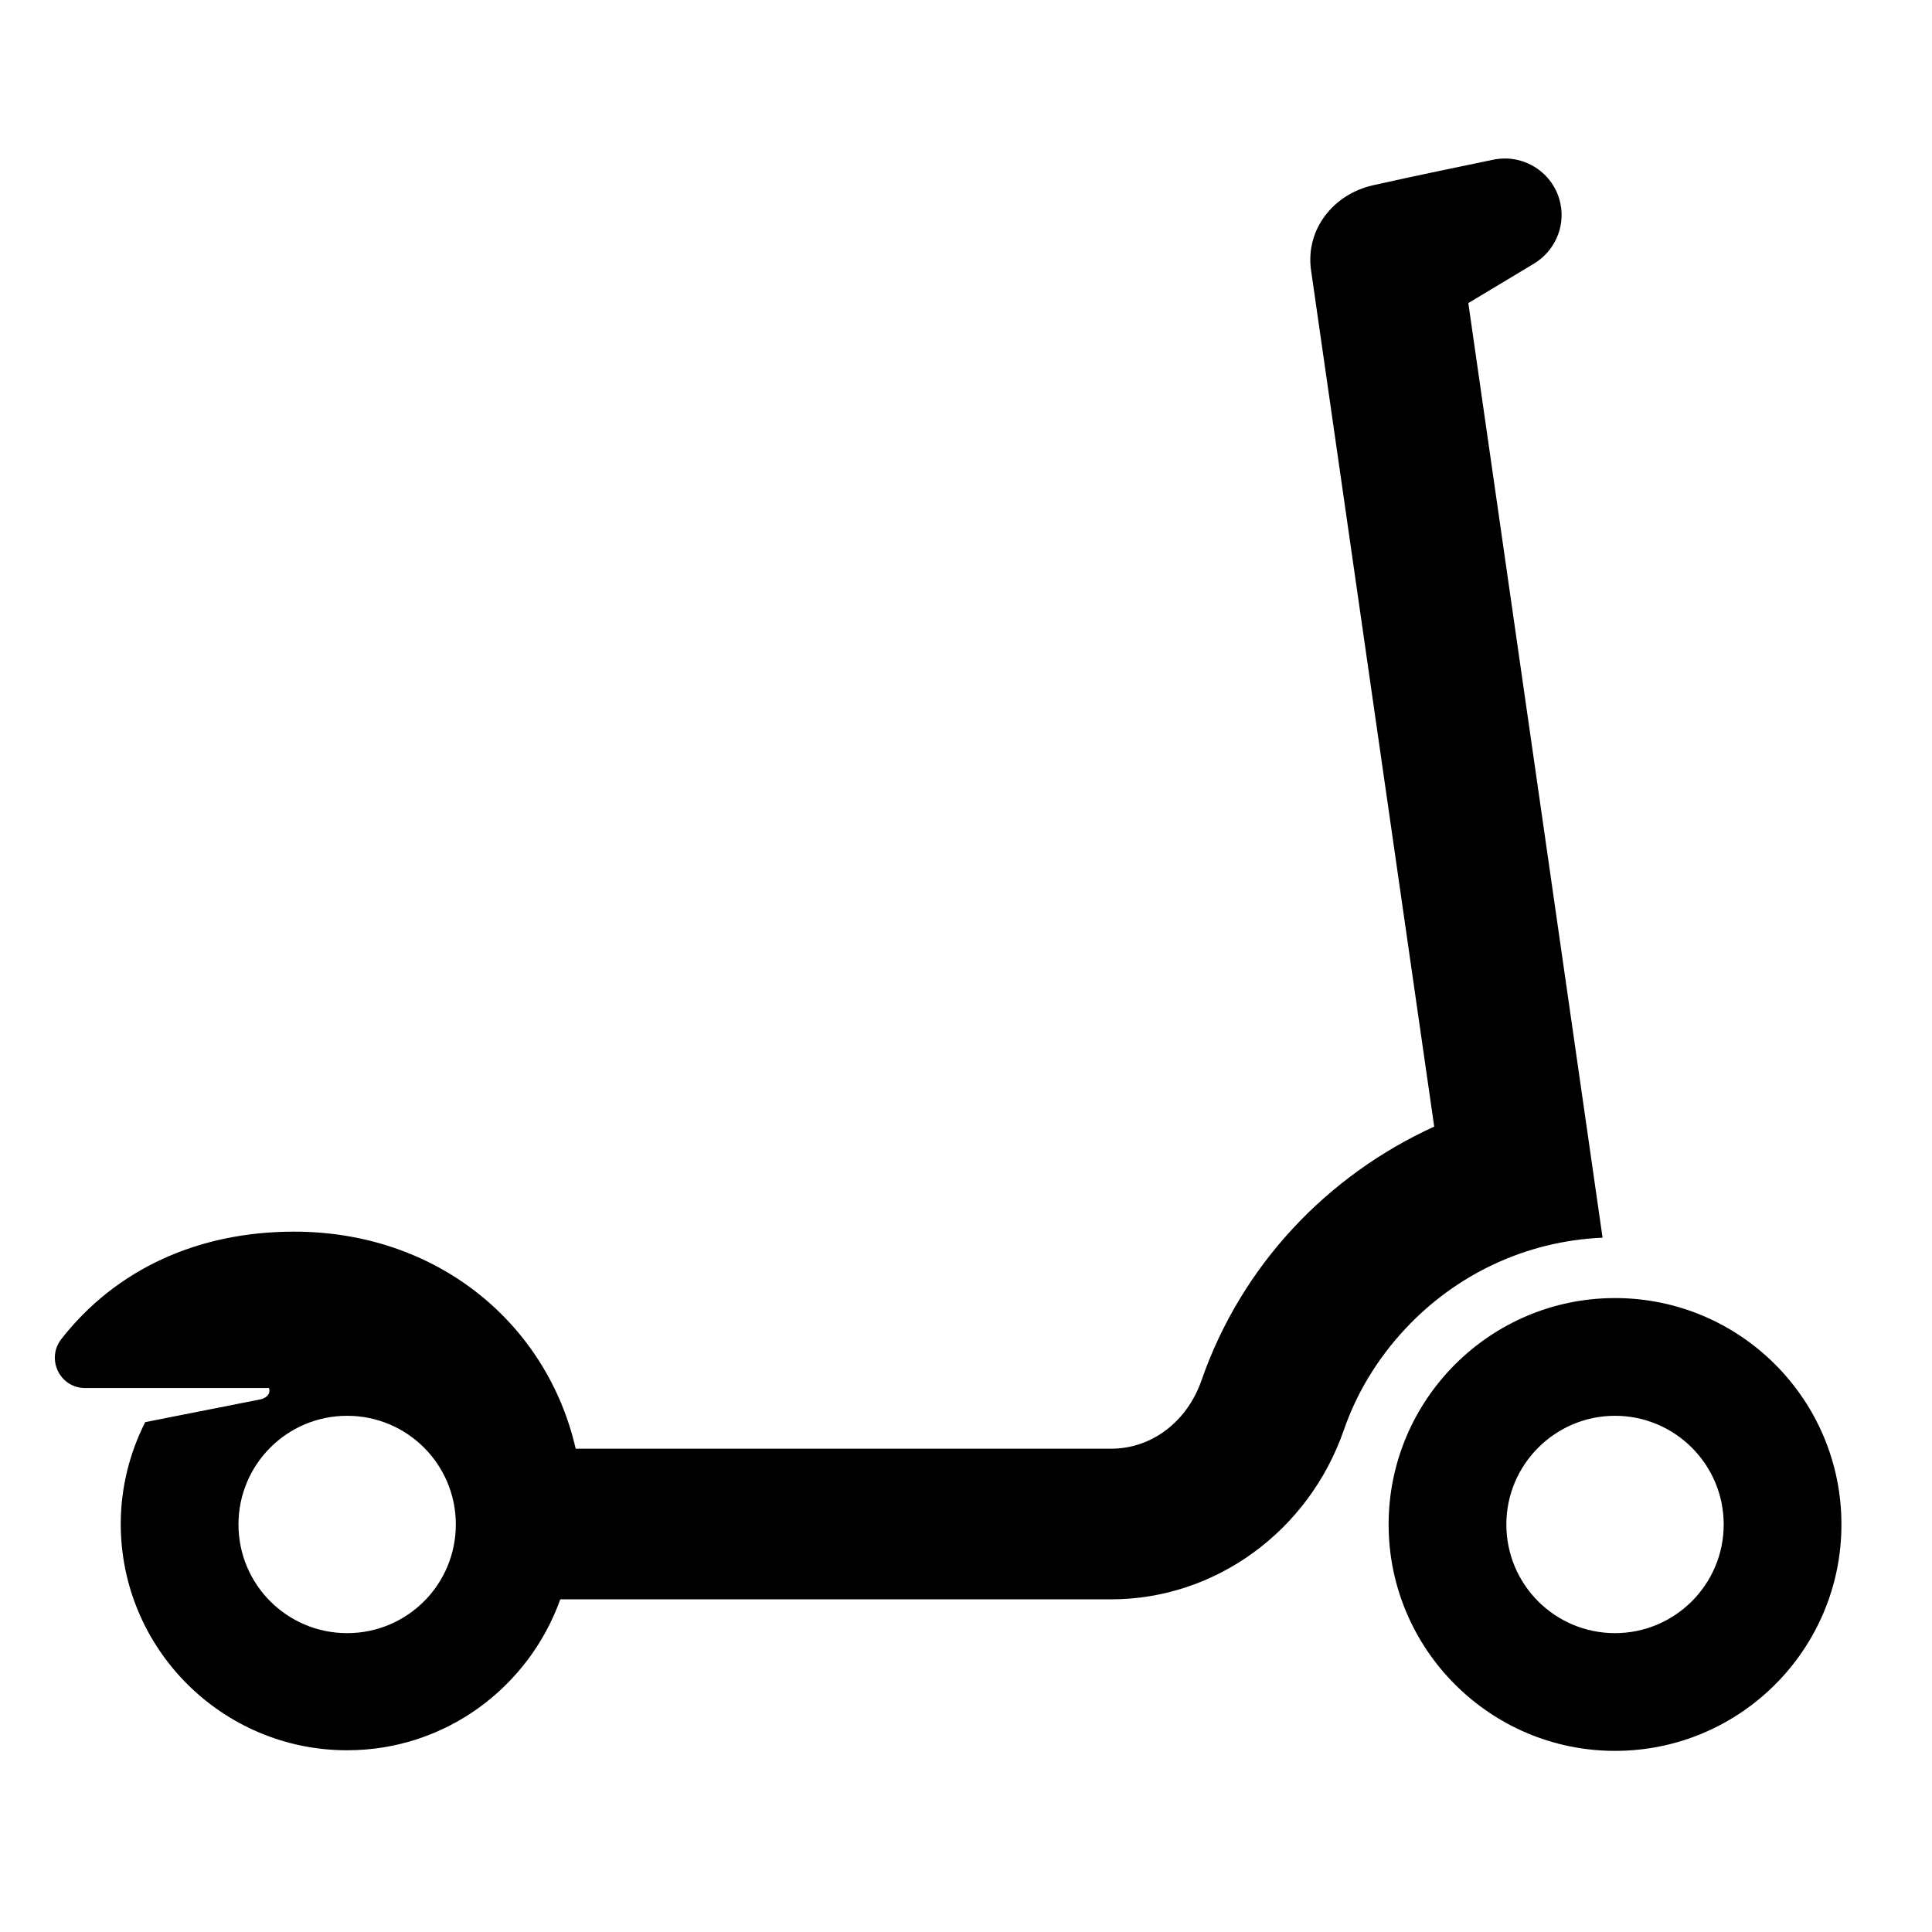 <?xml version="1.0" encoding="UTF-8" standalone="no"?>
<svg xmlns="http://www.w3.org/2000/svg" xmlns:xlink="http://www.w3.org/1999/xlink" id="Laag_1" viewBox="0 0 64 64">
  <defs>
    <style>.cls-1{fill:none;}.cls-2{clip-path:url(#clippath);}.cls-3{clip-path:url(#clippath-1);}</style>
    <clipPath id="clippath">
      <rect class="cls-1" height="64" width="64"/>
    </clipPath>
    <clipPath id="clippath-1">
      <rect class="cls-1" height="64" width="64"/>
    </clipPath>
  </defs>
  <g class="cls-2">
    <g class="cls-3">
      <path d="M53.5,43c-4.14,0-7.5,3.37-7.5,7.5s3.36,7.5,7.5,7.5,7.5-3.36,7.5-7.5-3.36-7.5-7.5-7.5m0,11.1c-1.99,0-3.6-1.61-3.6-3.6s1.62-3.6,3.6-3.6,3.6,1.61,3.6,3.6-1.62,3.6-3.6,3.6"/>
      <path d="M53.09,41.02l-4.45-30.98,2.18-1.31c.66-.4,1.04-1.19,.87-1.99-.21-1.01-1.21-1.66-2.22-1.45-1.01,.21-2.53,.52-4,.85-1.31,.3-2.23,1.47-2.04,2.81,.19,1.34,4.08,28.37,4.08,28.37-3.53,1.61-6.38,4.58-7.71,8.41-.48,1.37-1.65,2.26-2.99,2.26H19.07c-.94-4.12-4.56-7.19-9.33-7.19-3.16,0-5.89,1.23-7.71,3.56-.51,.66-.05,1.62,.79,1.62h6.09c.02,.06,.07,.26-.25,.37l-3.85,.76c-.51,1.01-.81,2.16-.81,3.37,0,4.14,3.36,7.5,7.5,7.5,3.26,0,6.02-2.09,7.06-5h18.25c3.45,0,6.55-2.26,7.71-5.62,.41-1.18,1.09-2.34,2.05-3.36,1.65-1.76,3.95-2.89,6.52-3M11.5,54.1c-1.99,0-3.6-1.61-3.6-3.6s1.61-3.6,3.6-3.6,3.6,1.61,3.6,3.6-1.61,3.6-3.6,3.6"/>
    </g>
  </g>
</svg>
